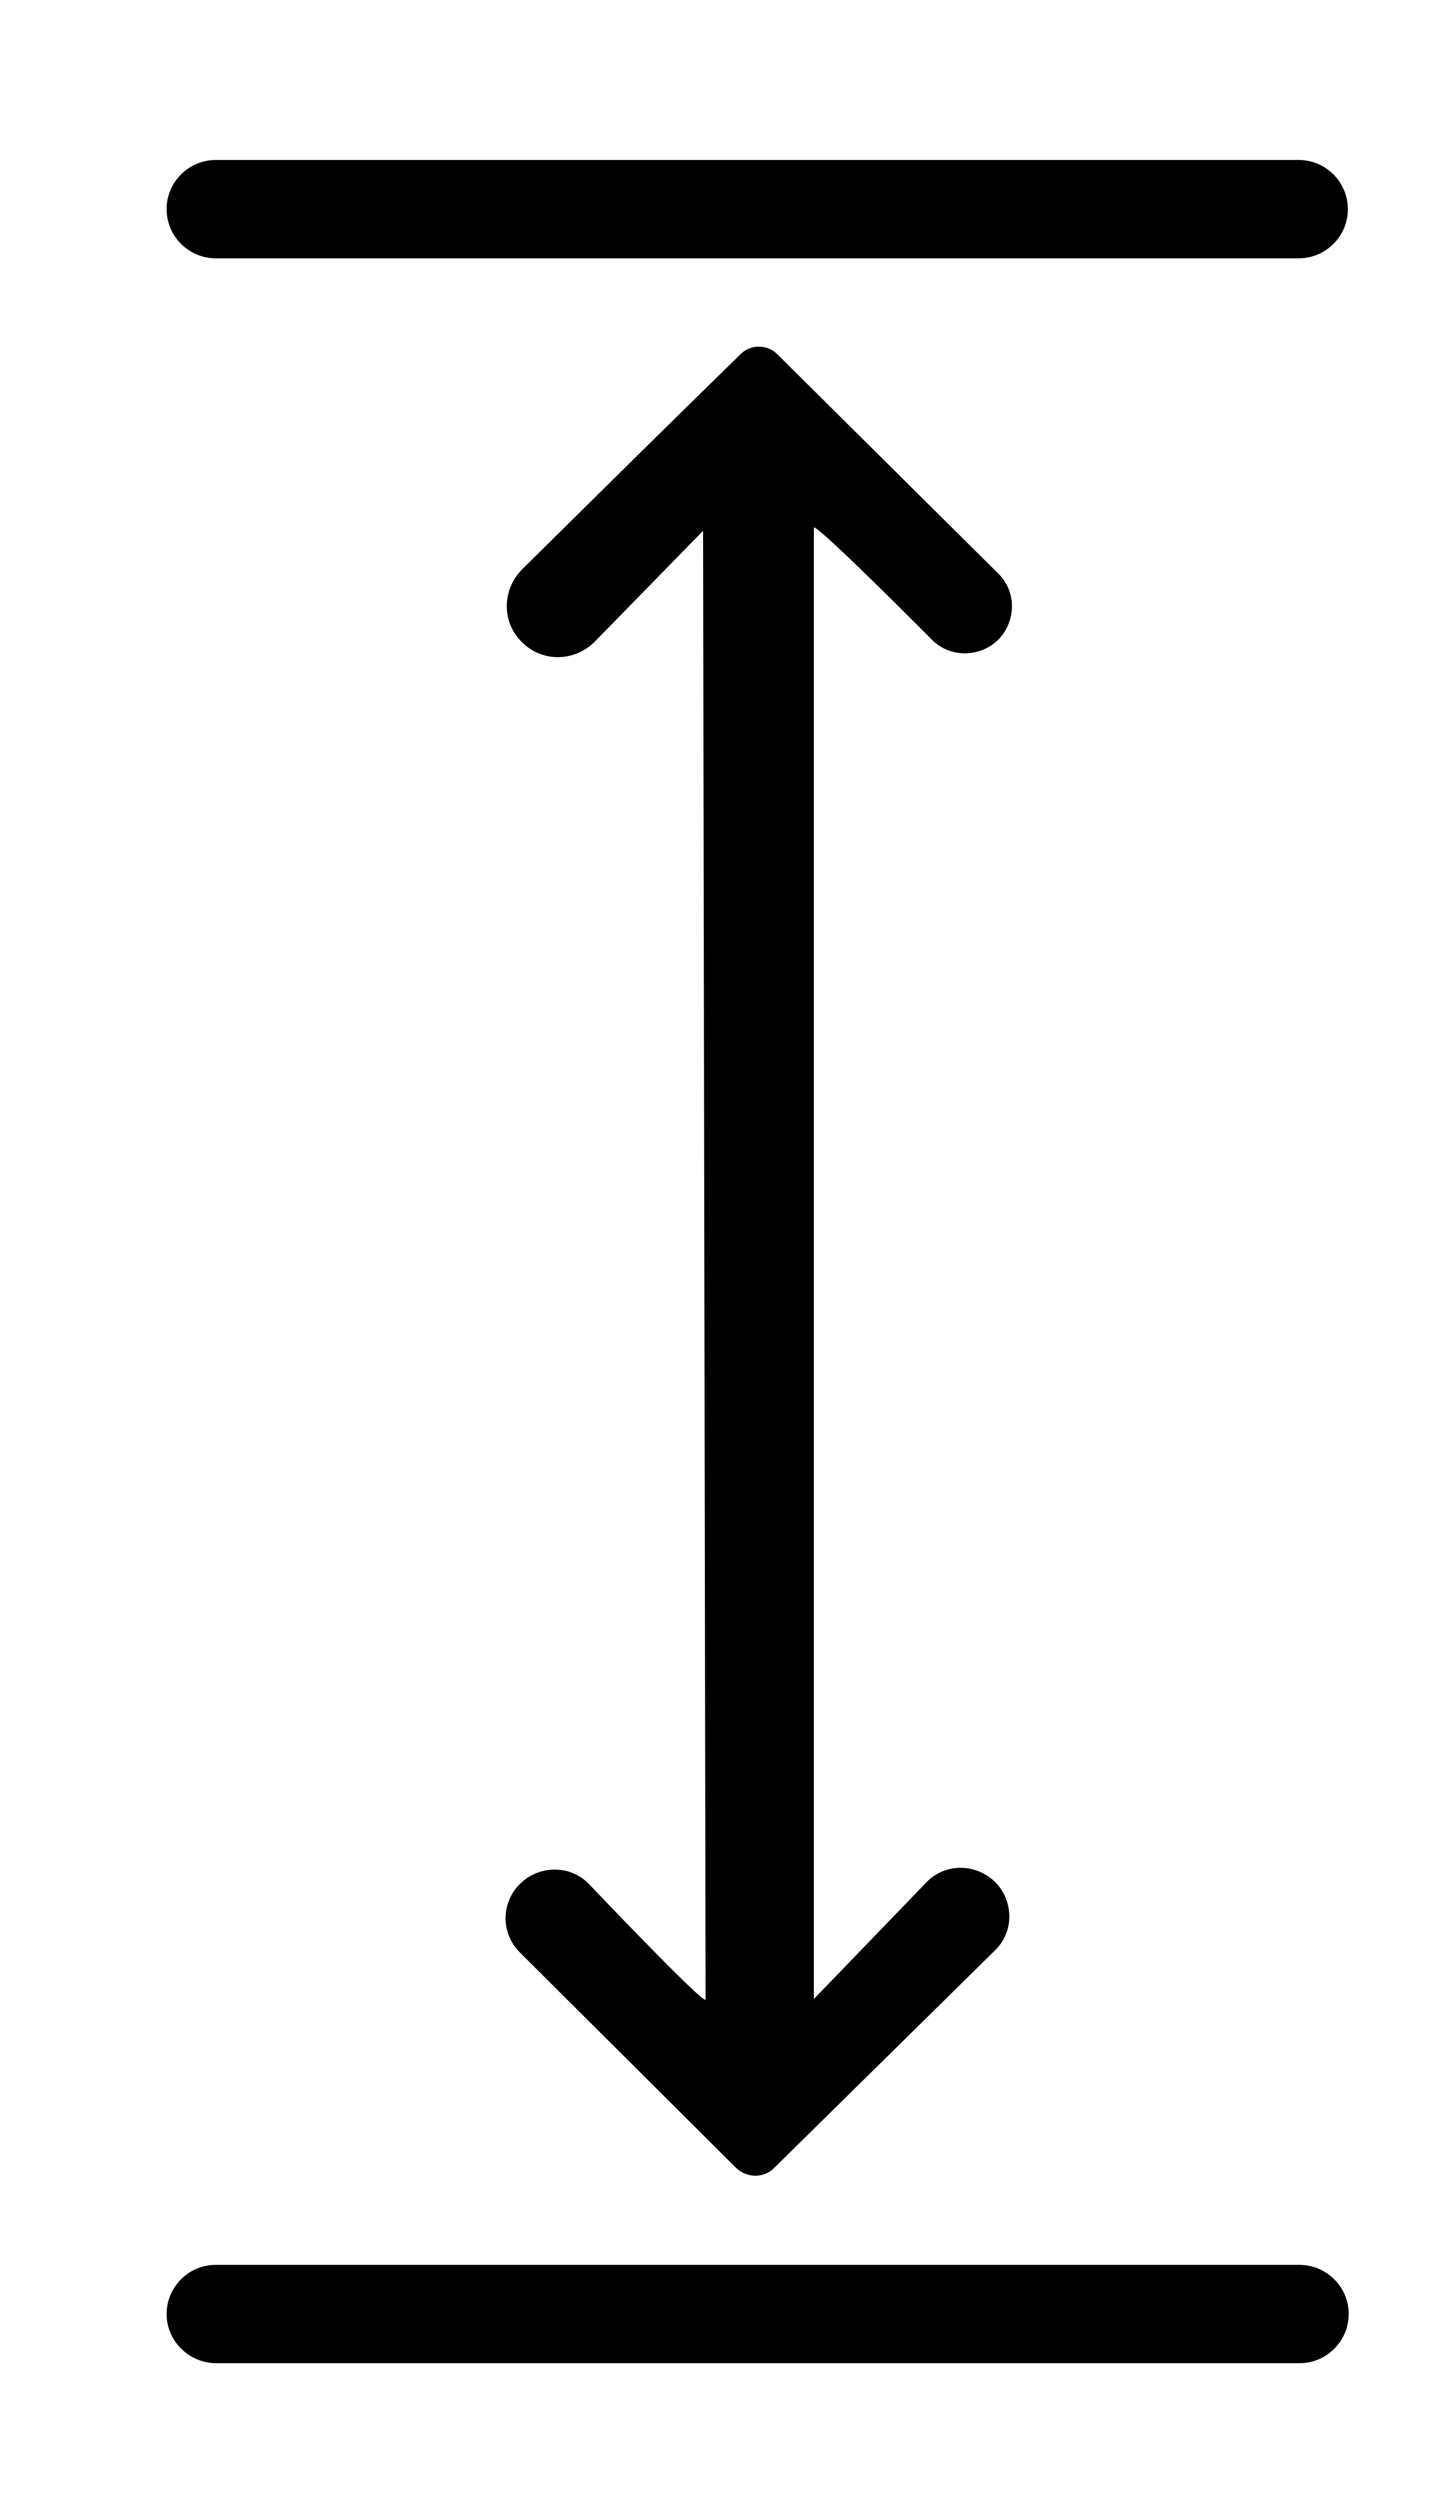<?xml version="1.0" encoding="utf-8"?>
<!-- Generator: Adobe Illustrator 28.0.0, SVG Export Plug-In . SVG Version: 6.00 Build 0)  -->
<svg version="1.1" id="katman_1" xmlns="http://www.w3.org/2000/svg" xmlns:xlink="http://www.w3.org/1999/xlink" x="0px" y="0px"
	 viewBox="0 0 173.1 300" style="enable-background:new 0 0 173.1 300;" xml:space="preserve">
<g>
	<path d="M97.5,240.1l13.7-14.2c2.3-2.4,6.1-2.3,8.4,0.1l0,0c2.1,2.3,2.1,5.8-0.1,8l-26.6,26.2c-1.2,1.2-3.2,1.2-4.5,0l-26-25.9
		c-2.3-2.3-2.3-6,0.1-8.3h0c2.3-2.2,6-2.2,8.2,0.1c0,0,13.5,14.2,14,13.9L84.4,63.7L71.4,77c-2.5,2.5-6.5,2.5-8.9-0.1l0,0
		c-2.3-2.4-2.2-6.2,0.2-8.6c8.7-8.6,17.5-17.3,26.2-25.8c1.2-1.2,3.2-1.2,4.4,0l26.5,26.3c2.3,2.2,2.2,5.9-0.1,8.1l0,0
		c-2.3,2.1-5.9,2-8-0.3c0,0-13.4-13.5-14-13.3V240.1z"/>
	<path d="M20,277.7L20,277.7c0-3.2,2.6-5.9,5.9-5.9h130.1c3.2,0,5.9,2.6,5.9,5.9l0,0c0,3.2-2.6,5.9-5.9,5.9H25.8
		C22.6,283.5,20,280.9,20,277.7z"/>
	<path d="M20,25.1L20,25.1c0-3.3,2.7-5.9,5.9-5.9h130c3.3,0,5.9,2.7,5.9,5.9v0c0,3.3-2.7,5.9-5.9,5.9h-130C22.6,31,20,28.3,20,25.1z
		"/>
</g>
</svg>
